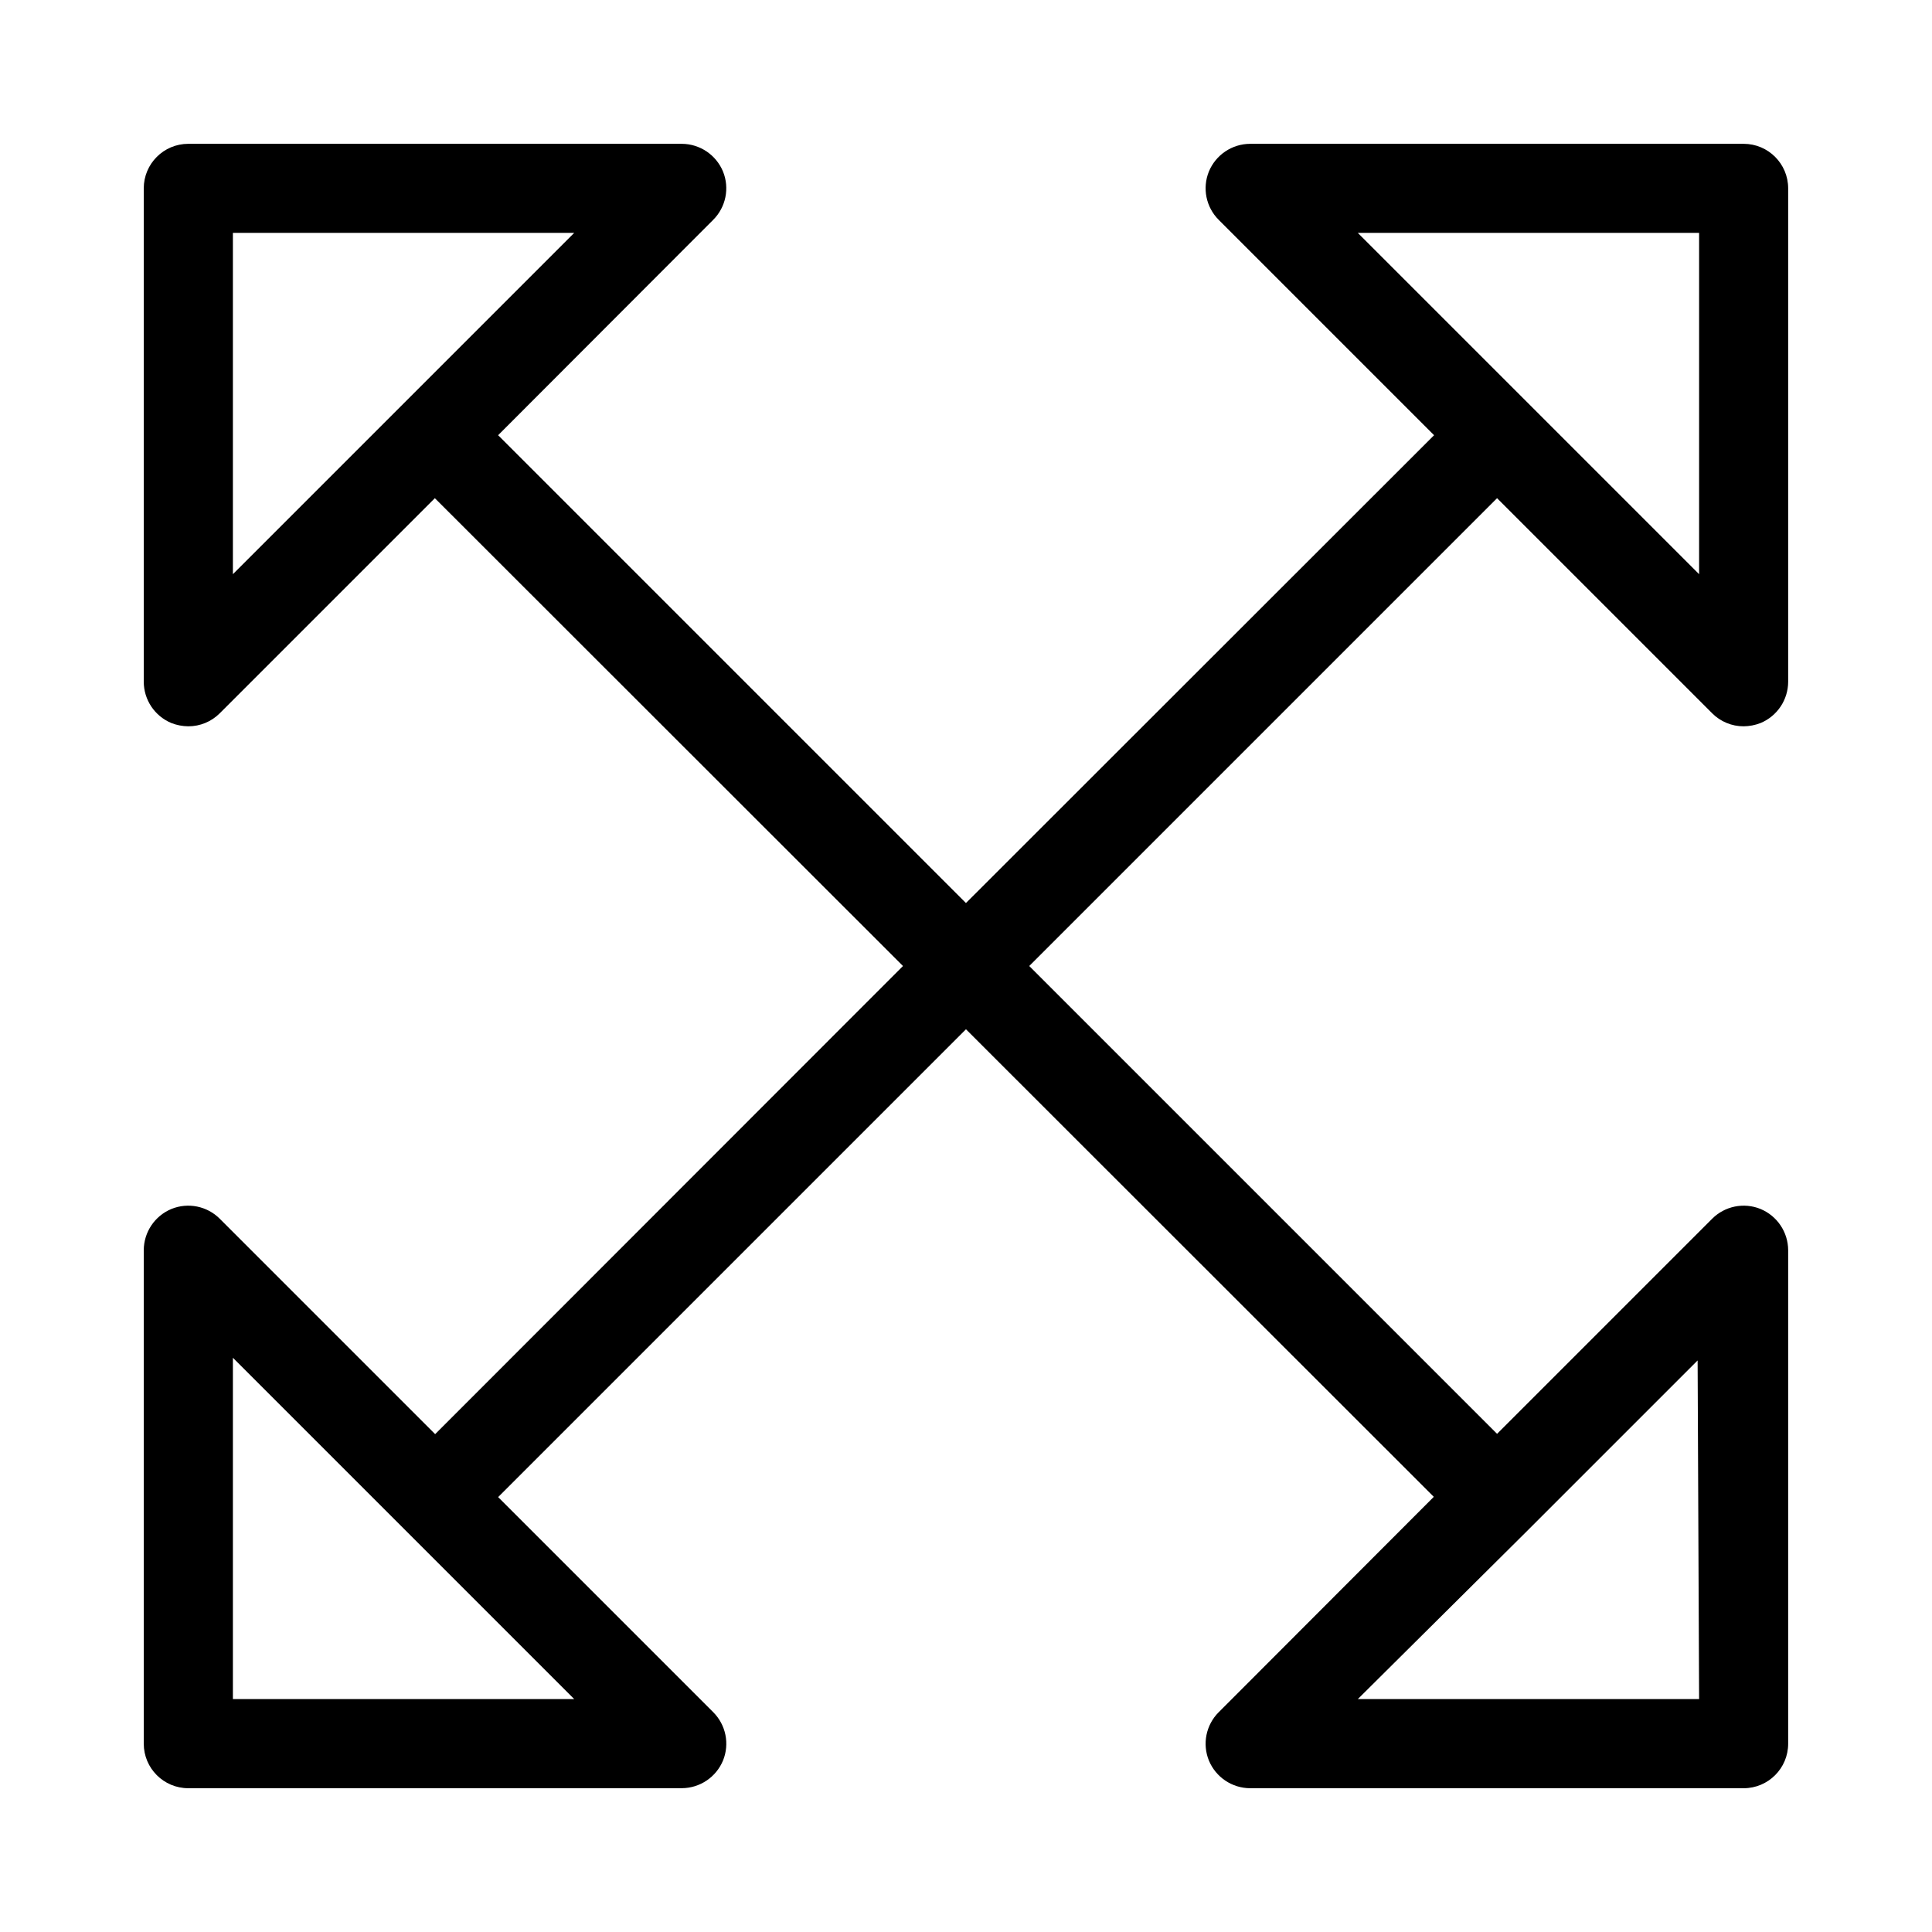 <?xml version="1.0" encoding="UTF-8"?>
<!-- Uploaded to: SVG Repo, www.svgrepo.com, Generator: SVG Repo Mixer Tools -->
<svg fill="#000000" width="800px" height="800px" version="1.1" viewBox="144 144 512 512" xmlns="http://www.w3.org/2000/svg">
 <path d="m193.91 617.89h130.75c4.789-0.012 9.102-2.898 10.941-7.32 1.801-4.41 0.777-9.469-2.598-12.832l-56.992-56.992 123.98-123.98 123.98 123.91-56.992 57.07h-0.004c-3.375 3.363-4.398 8.422-2.598 12.832 1.84 4.422 6.152 7.309 10.941 7.32h130.76c6.519 0 11.805-5.285 11.805-11.805v-130.76c-0.012-4.789-2.898-9.102-7.32-10.941-4.41-1.801-9.469-0.777-12.832 2.598l-56.992 56.992-123.98-123.98 123.98-123.98 56.992 56.992c2.207 2.223 5.215 3.469 8.348 3.465 1.535-0.016 3.055-0.309 4.484-0.867 4.422-1.84 7.309-6.152 7.32-10.941v-130.75c0-6.523-5.285-11.809-11.805-11.809h-130.76c-4.789 0.012-9.102 2.898-10.941 7.32-1.801 4.41-0.777 9.469 2.598 12.832l57.07 57.07-124.06 123.98-123.98-123.98 56.992-57.07c3.375-3.363 4.398-8.422 2.598-12.832-1.84-4.422-6.152-7.309-10.941-7.32h-130.75c-6.523 0-11.809 5.285-11.809 11.809v130.75c0.012 4.789 2.898 9.102 7.32 10.941 1.43 0.559 2.949 0.852 4.488 0.867 3.133 0.004 6.137-1.242 8.344-3.465l56.992-56.992 124.06 123.98-123.98 124.06-57.07-57.074c-3.363-3.375-8.422-4.398-12.832-2.598-4.422 1.84-7.309 6.152-7.32 10.941v130.76c0 6.519 5.285 11.805 11.809 11.805zm400.37-23.617-90.449 0.004 45.027-44.715 45.027-45.027zm0-388.56v90.453l-90.449-90.449zm-388.56 0 90.449 0.004-90.449 90.449zm0 298.11 90.449 90.449-90.449 0.004z"/>
</svg>